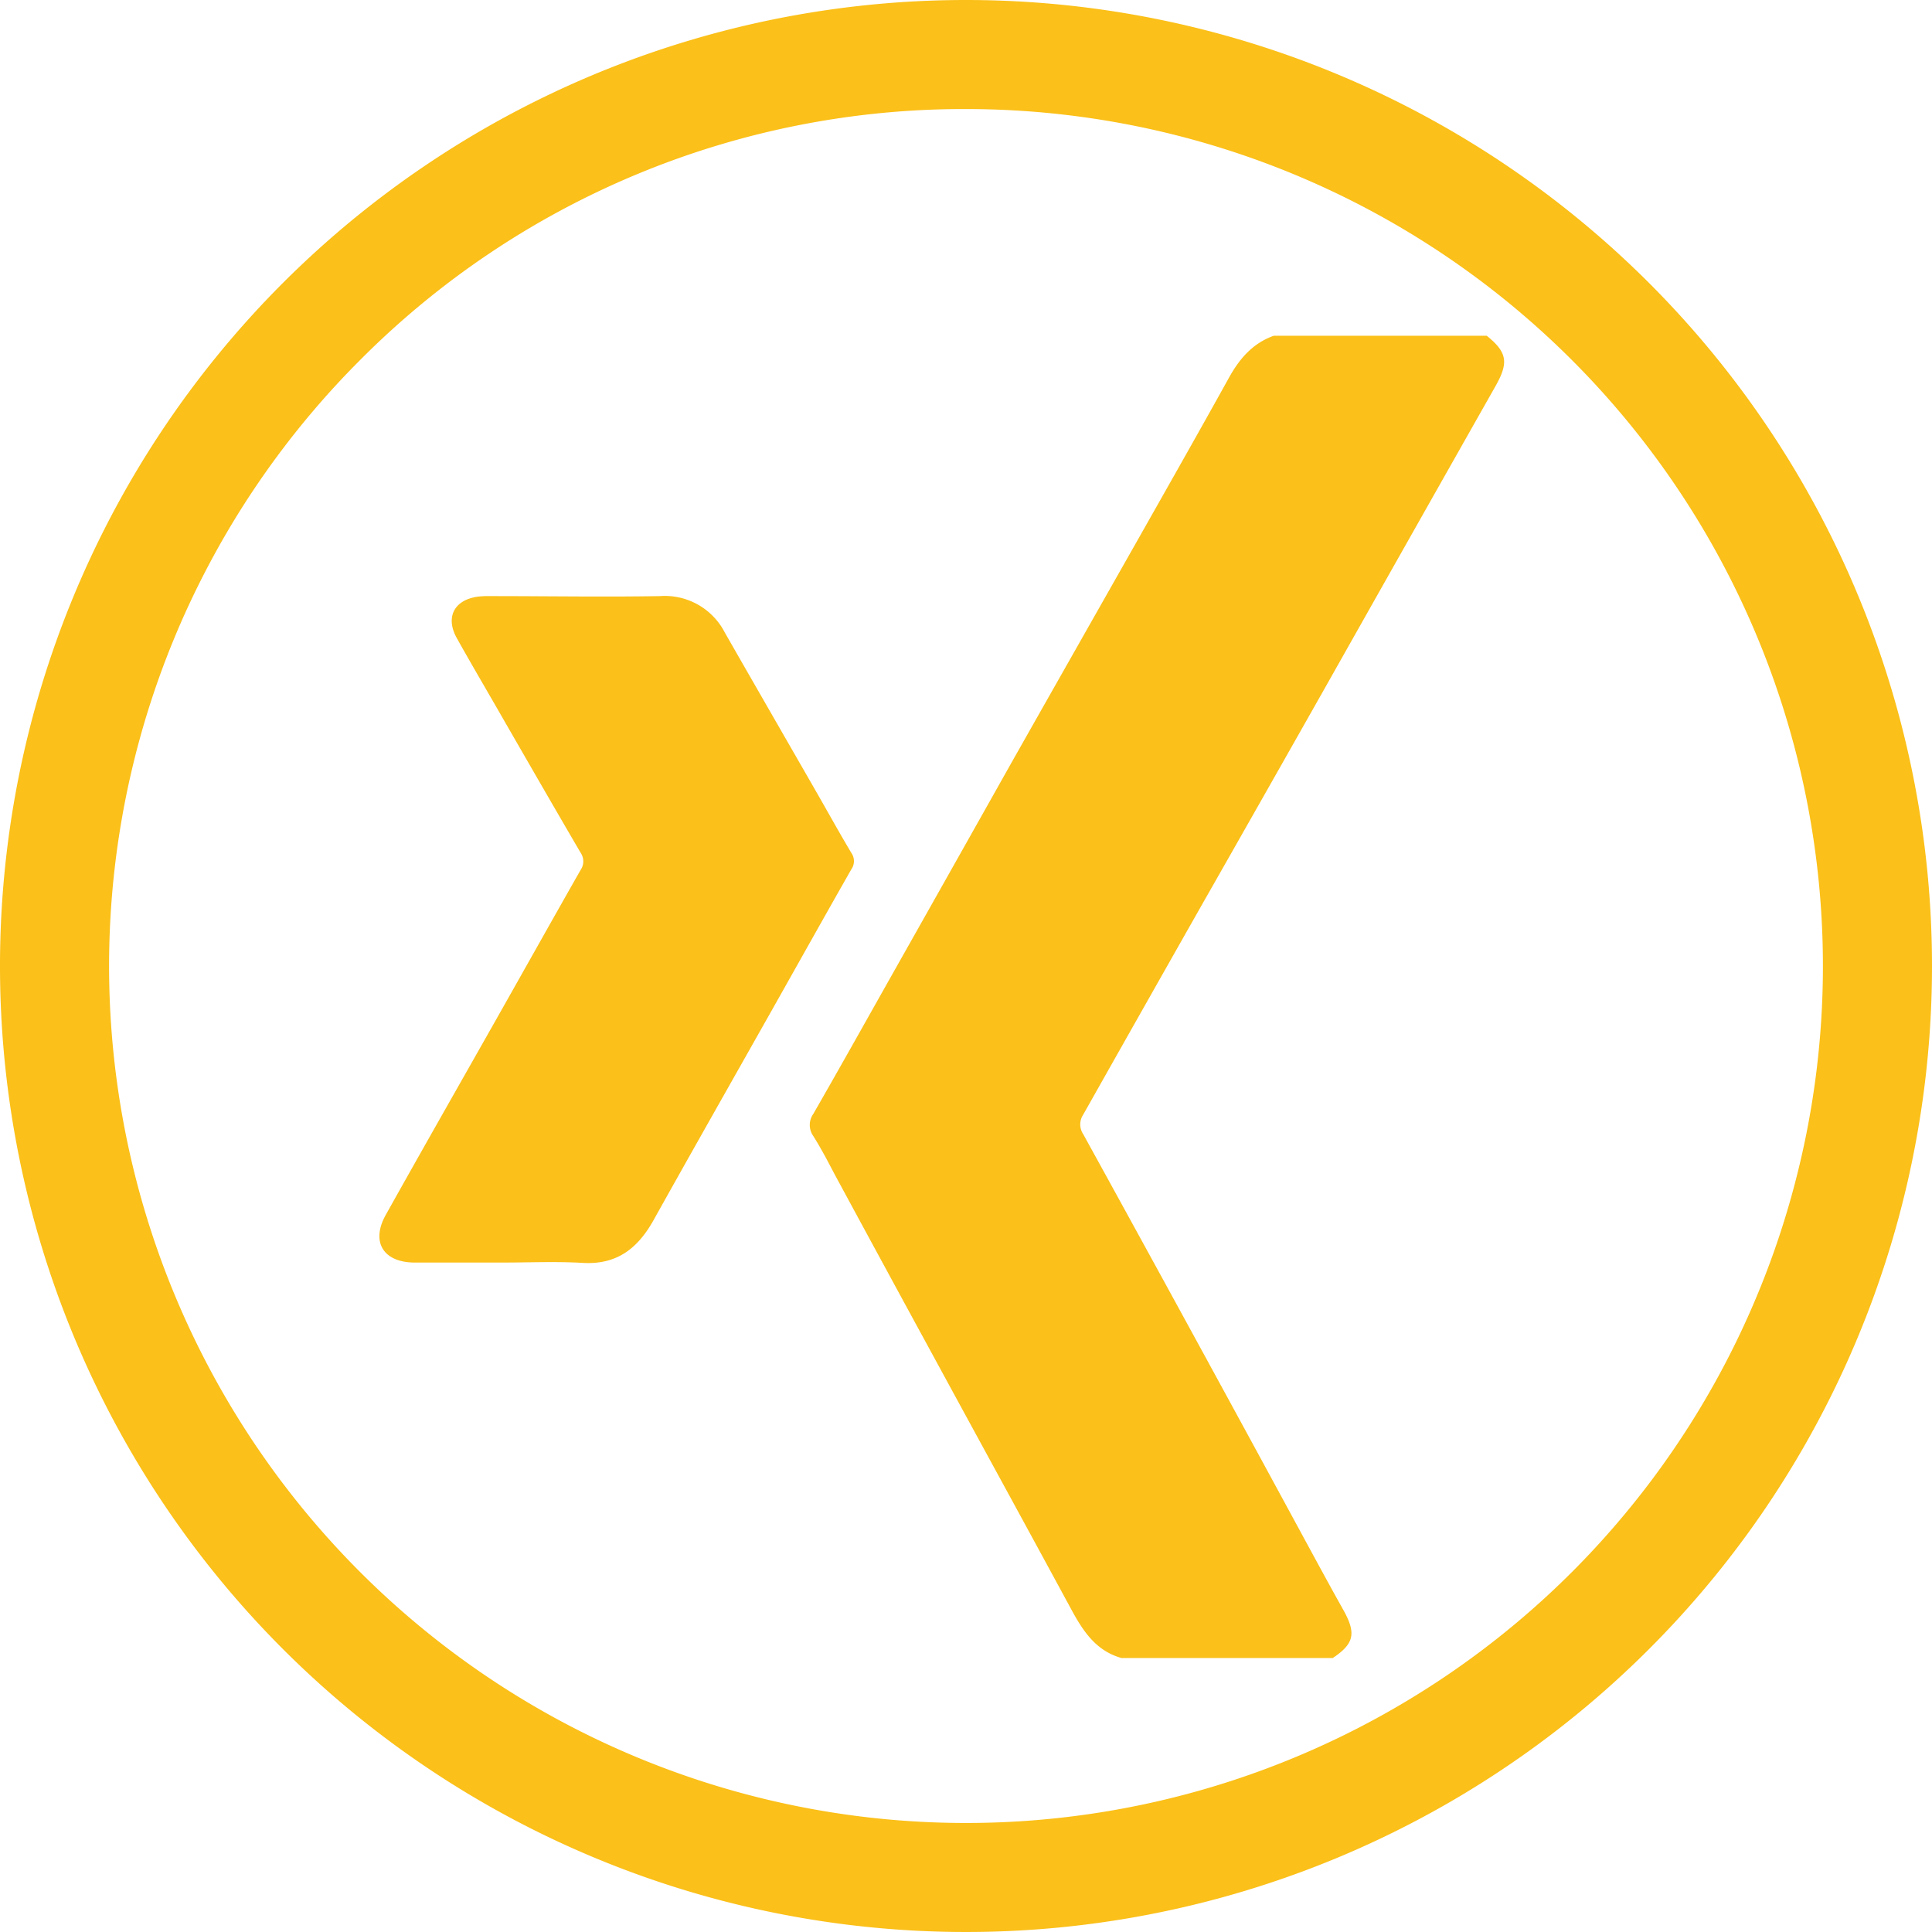 <svg xmlns="http://www.w3.org/2000/svg" viewBox="0 0 283.46 283.46"><defs><style>.cls-1{fill:#fbc019;}</style></defs><title>Element 2x gelb</title><g id="Ebene_2" data-name="Ebene 2"><g id="Ebene_1-2" data-name="Ebene 1"><path class="cls-1" d="M141.73,16a125.74,125.74,0,0,1,88.91,214.64A125.73,125.73,0,1,1,52.83,52.83,124.88,124.88,0,0,1,141.73,16m0-16A141.73,141.73,0,1,0,283.46,141.73,141.74,141.74,0,0,0,141.73,0Z"/><path class="cls-1" d="M218.13,49.26c3,2.42,3.25,3.92,1.3,7.37q-12.69,22.42-25.35,44.86-8.91,15.75-17.87,31.49-8.66,15.27-17.29,30.57a2.57,2.57,0,0,0,0,2.84q9,16.34,17.93,32.7,7.23,13.24,14.42,26.5c1.92,3.53,3.83,7.07,5.8,10.58s1.59,5-1.53,7.09h-31c-3.78-1.06-5.67-4-7.4-7.2-6.73-12.42-13.52-24.81-20.27-37.22q-7.22-13.25-14.39-26.5c-1-1.91-2-3.83-3.16-5.67a2.81,2.81,0,0,1,0-3.23c3.65-6.35,7.23-12.74,10.82-19.12q9.27-16.42,18.52-32.88,9-15.89,18-31.76c4.57-8.08,9.15-16.14,13.65-24.26,1.55-2.8,3.49-5.06,6.58-6.16ZM85.5,185.29c4.94.29,8-2.06,10.32-6.15,5.93-10.62,11.94-21.2,17.92-31.8,3.72-6.6,7.42-13.22,11.17-19.8a2.09,2.09,0,0,0,0-2.4c-1.74-2.92-3.39-5.9-5.08-8.85-4.49-7.82-9-15.64-13.48-23.47a9.9,9.9,0,0,0-9.53-5.36c-8.26.14-16.52,0-24.78,0a14.39,14.39,0,0,0-1.86.07c-3.52.45-4.88,3-3.16,6.09,2.29,4.1,4.68,8.14,7,12.2,3.71,6.43,7.41,12.87,11.16,19.28a2.24,2.24,0,0,1,0,2.55C81,135,76.9,142.32,72.76,149.64c-5.38,9.51-10.79,19-16.13,28.55-2.27,4-.41,7.05,4.24,7.05H73.73C77.65,185.24,81.59,185.06,85.5,185.29Z"/></g></g></svg>